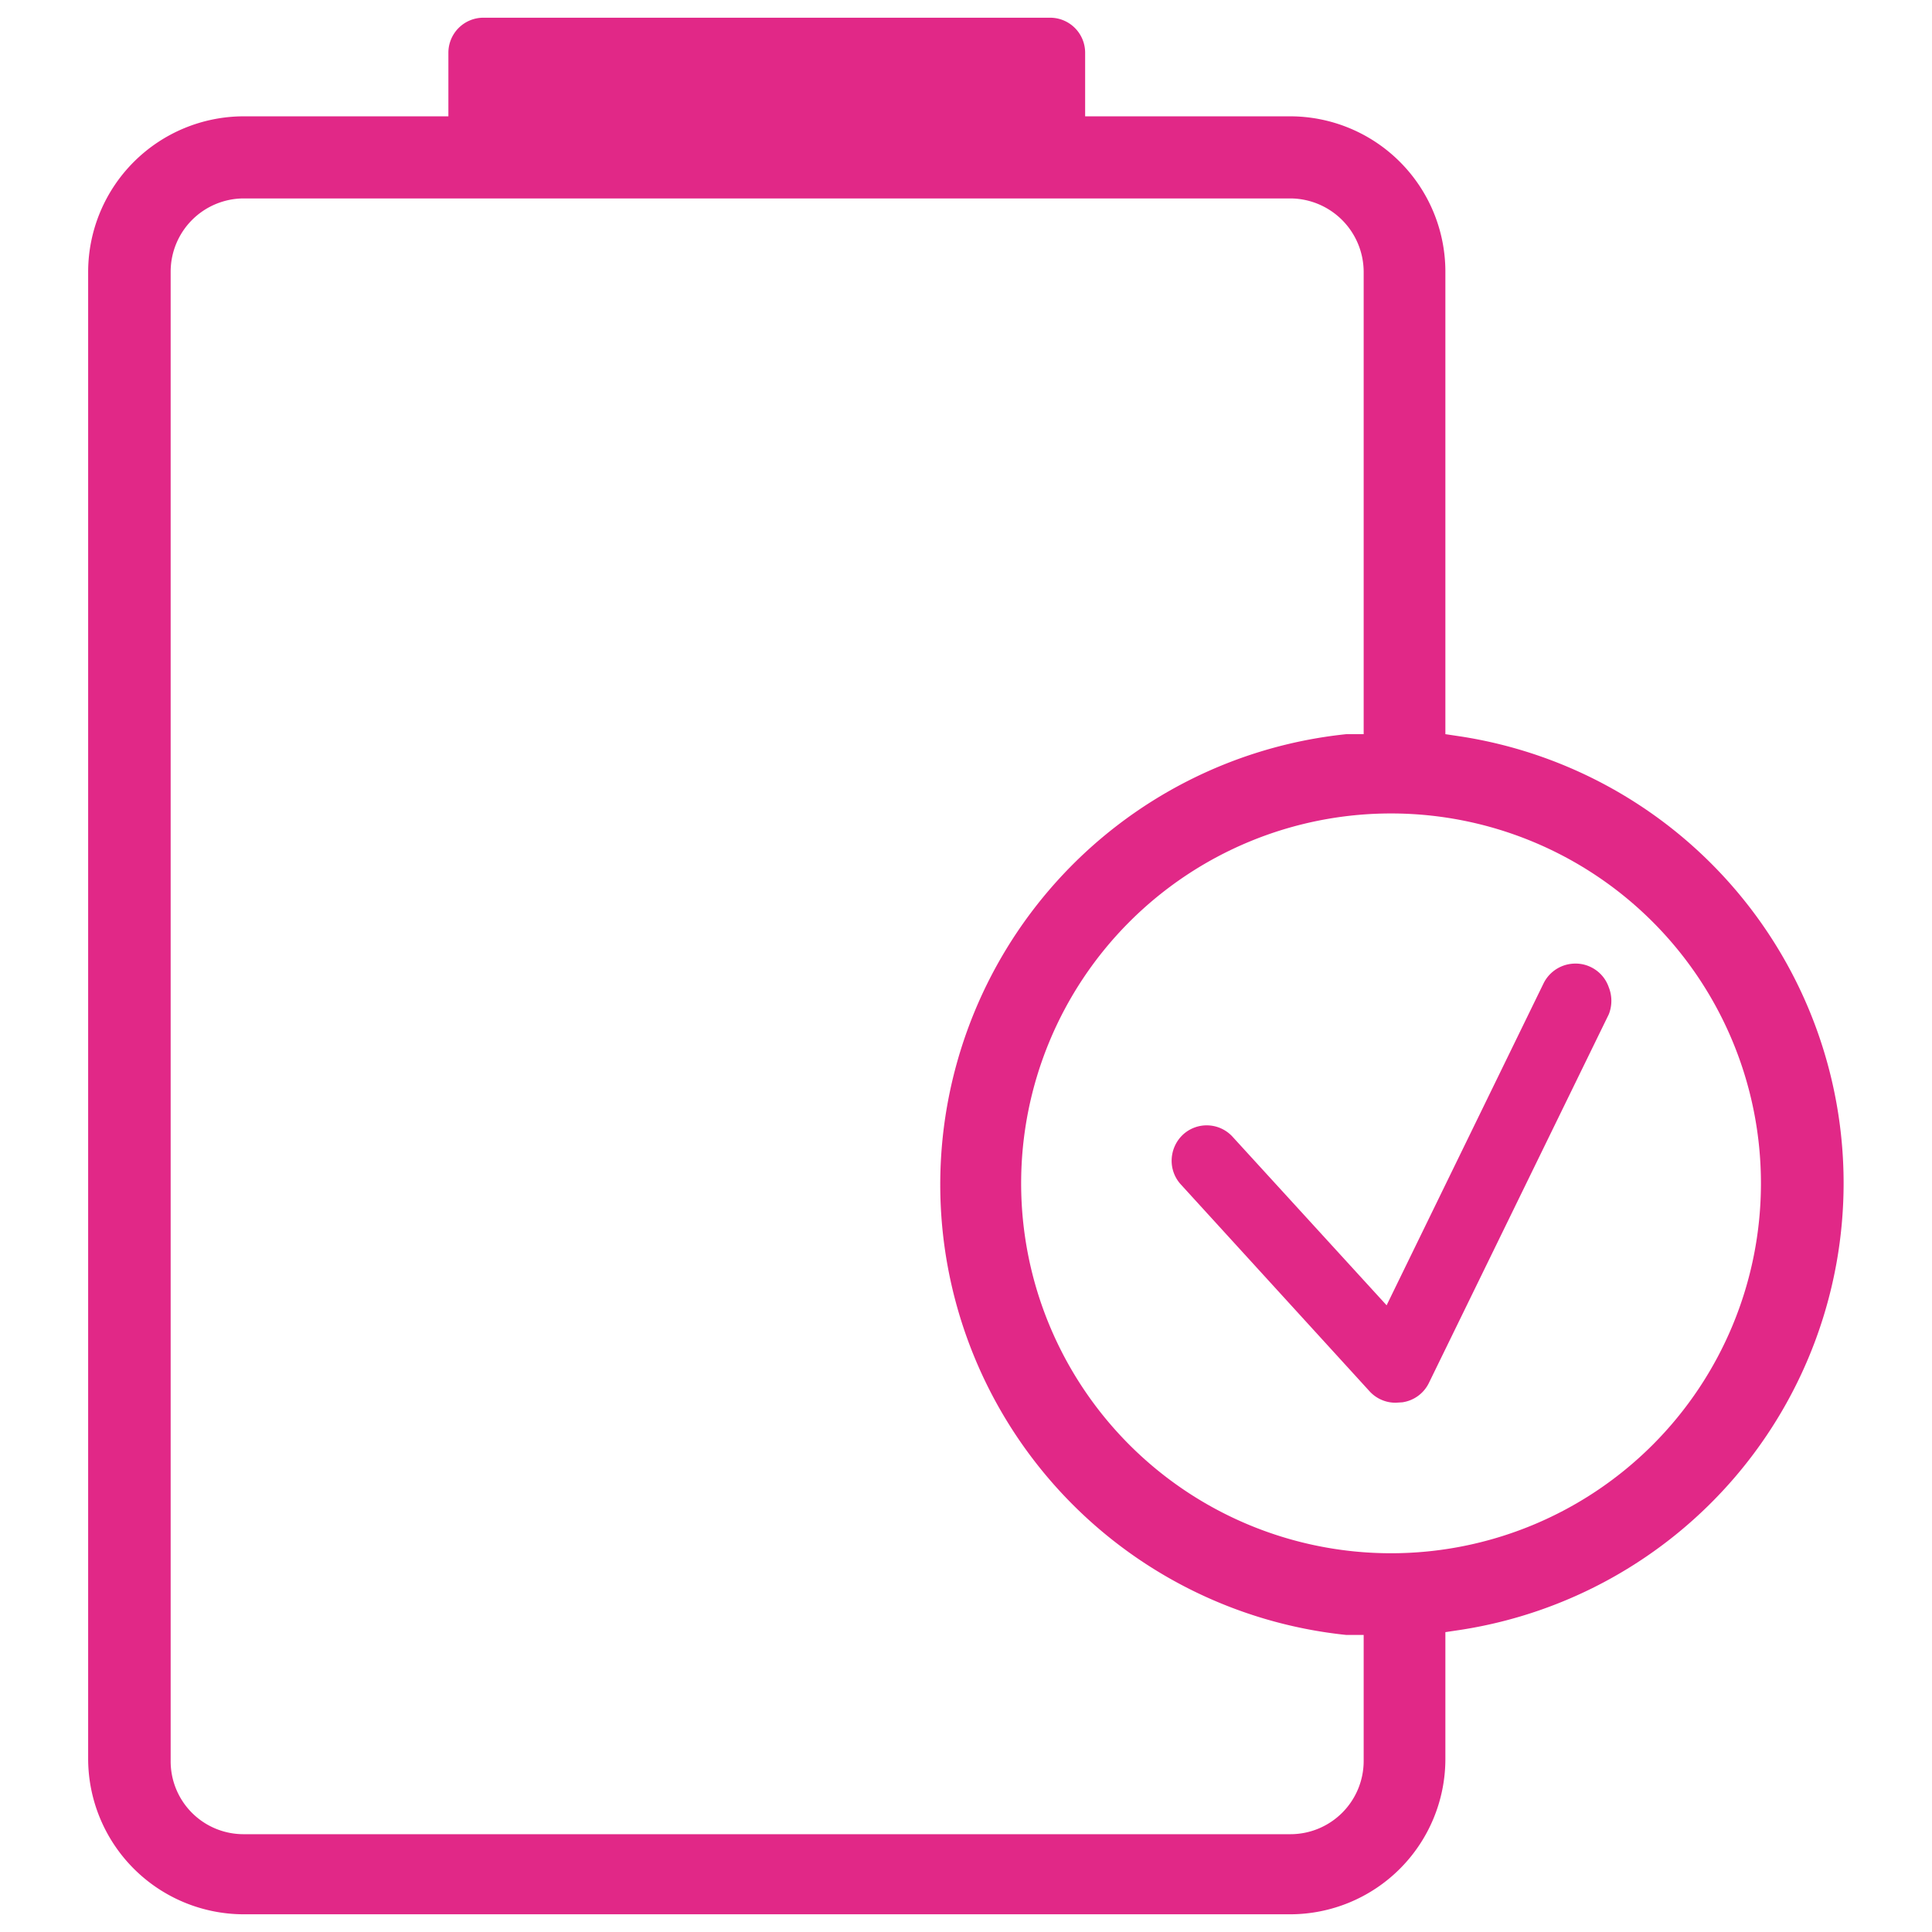 <svg id="Icons" xmlns="http://www.w3.org/2000/svg" viewBox="0 0 48 48"><defs><style>.cls-1{fill:#e12887;}</style></defs><path class="cls-1" d="M34.68,34.85a.87.87,0,0,1-.65-.28l-4.69-5.14a.87.87,0,0,1-.23-.63.89.89,0,0,1,.28-.61.87.87,0,0,1,1.24.06l3.82,4.18,3.9-8a.88.88,0,0,1,.79-.49.86.86,0,0,1,.39.09.87.87,0,0,1,.44.5.91.91,0,0,1,0,.67l-4.47,9.16a.87.87,0,0,1-.66.48Z"/><path class="cls-1" d="M6.06,47.56A3.87,3.87,0,0,1,2.19,43.7V6.75A3.87,3.87,0,0,1,6.06,2.89h5.08V1.31A.87.87,0,0,1,12,.44H26.09a.87.87,0,0,1,.87.87V2.89h5.09a3.86,3.86,0,0,1,3.86,3.86V18.24l.4.06a11.23,11.23,0,0,1,0,22.19l-.4.06V43.7a3.86,3.86,0,0,1-3.86,3.86Zm0-42.63A1.82,1.82,0,0,0,4.24,6.75v37a1.81,1.81,0,0,0,1.82,1.82h26a1.82,1.82,0,0,0,1.82-1.82V40.62l-.43,0a11.25,11.25,0,0,1,0-22.38l.43,0V6.75a1.83,1.83,0,0,0-1.82-1.82Zm28.5,15.28a9.19,9.19,0,1,0,9.19,9.19A9.19,9.19,0,0,0,34.56,20.21Z"/></svg>